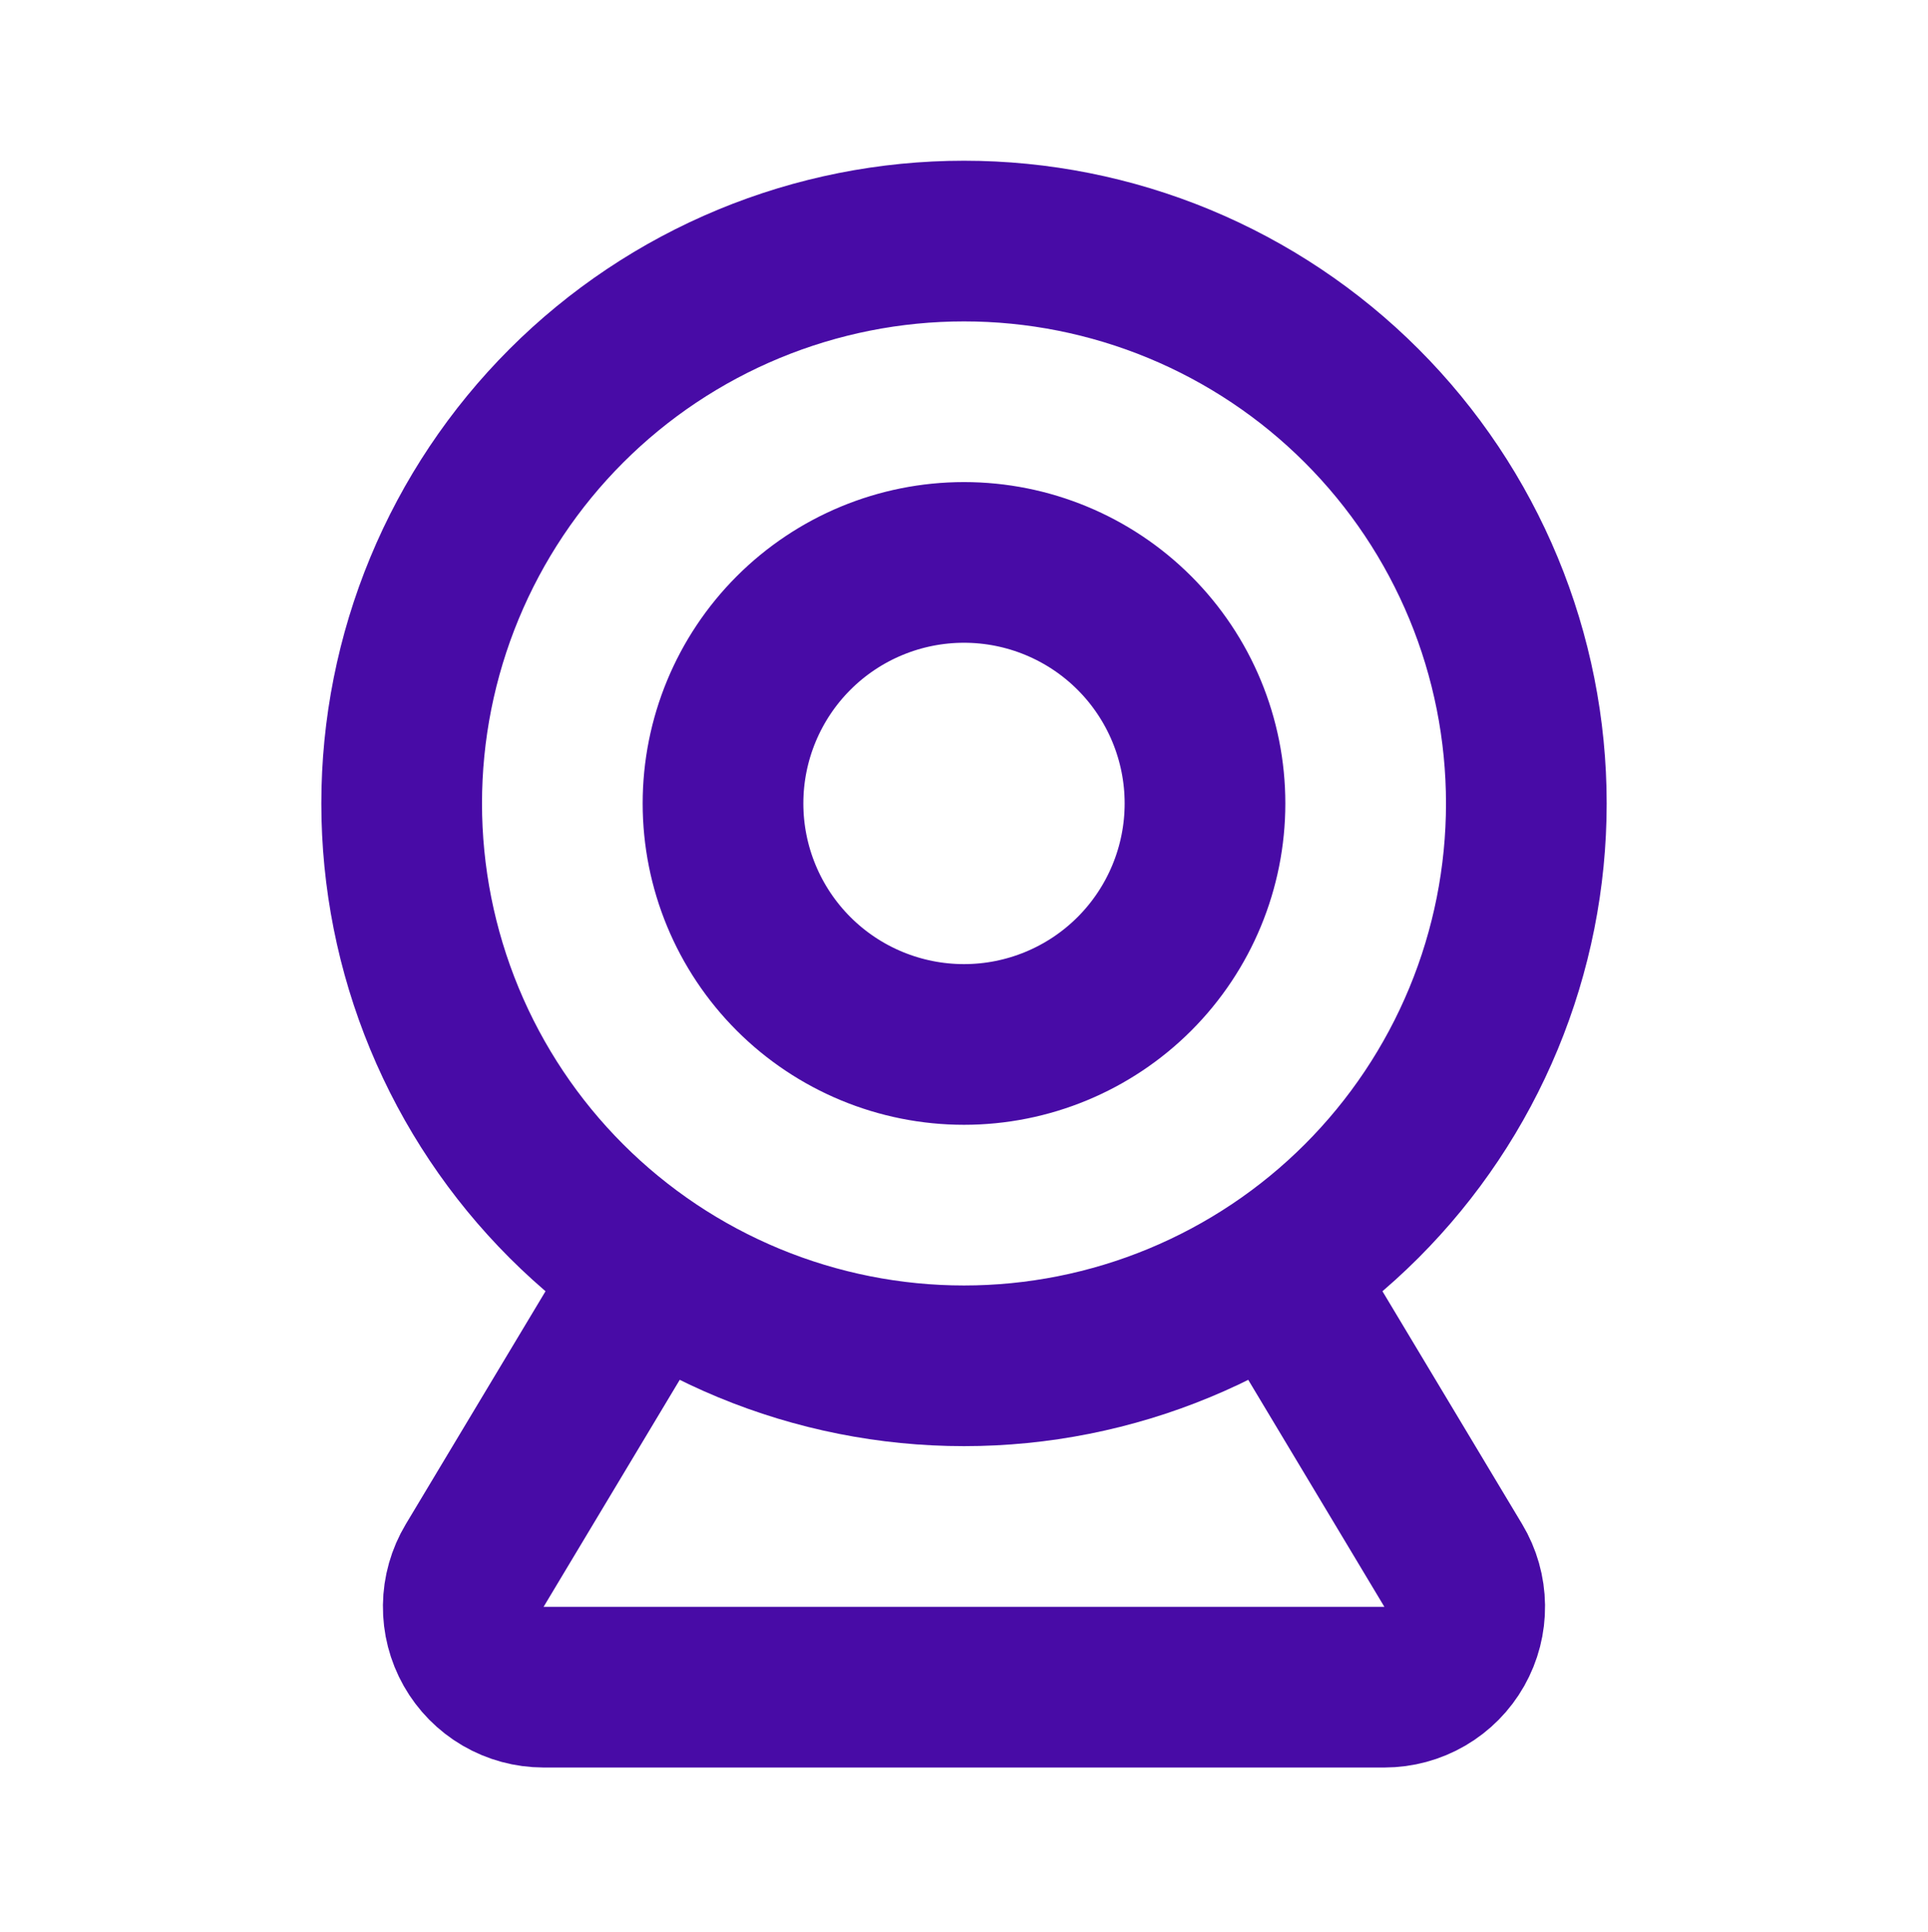 <svg width="512" height="513" viewBox="0 0 512 513" fill="none" xmlns="http://www.w3.org/2000/svg">
<path d="M170.662 341.345L126.054 415.713C124.115 418.949 123.069 422.642 123.022 426.414C122.976 430.187 123.93 433.904 125.789 437.187C127.647 440.471 130.343 443.202 133.601 445.104C136.86 447.005 140.564 448.009 144.337 448.012H367.654C371.427 448.009 375.132 447.005 378.39 445.104C381.649 443.202 384.345 440.471 386.203 437.187C388.061 433.904 389.016 430.187 388.969 426.414C388.923 422.642 387.876 418.949 385.937 415.713L341.329 341.345M106.667 213.345C106.667 232.956 110.529 252.375 118.034 270.492C125.539 288.61 136.538 305.073 150.405 318.94C164.272 332.807 180.734 343.806 198.852 351.311C216.97 358.816 236.389 362.678 256 362.678C275.611 362.678 295.029 358.816 313.147 351.311C331.265 343.806 347.728 332.807 361.594 318.94C375.461 305.073 386.461 288.61 393.966 270.492C401.471 252.375 405.333 232.956 405.333 213.345C405.333 193.734 401.471 174.316 393.966 156.198C386.461 138.08 375.461 121.617 361.594 107.75C347.728 93.884 331.265 82.884 313.147 75.379C295.029 67.874 275.611 64.012 256 64.012C236.389 64.012 216.97 67.874 198.852 75.379C180.734 82.884 164.272 93.884 150.405 107.75C136.538 121.617 125.539 138.08 118.034 156.198C110.529 174.316 106.667 193.734 106.667 213.345ZM192 213.345C192 230.319 198.743 246.598 210.745 258.6C222.747 270.602 239.026 277.345 256 277.345C272.974 277.345 289.252 270.602 301.255 258.6C313.257 246.598 320 230.319 320 213.345C320 196.371 313.257 180.093 301.255 168.09C289.252 156.088 272.974 149.345 256 149.345C239.026 149.345 222.747 156.088 210.745 168.09C198.743 180.093 192 196.371 192 213.345Z" stroke="#480BA6" stroke-width="42.667" stroke-linecap="round" stroke-linejoin="round"/>
</svg>
